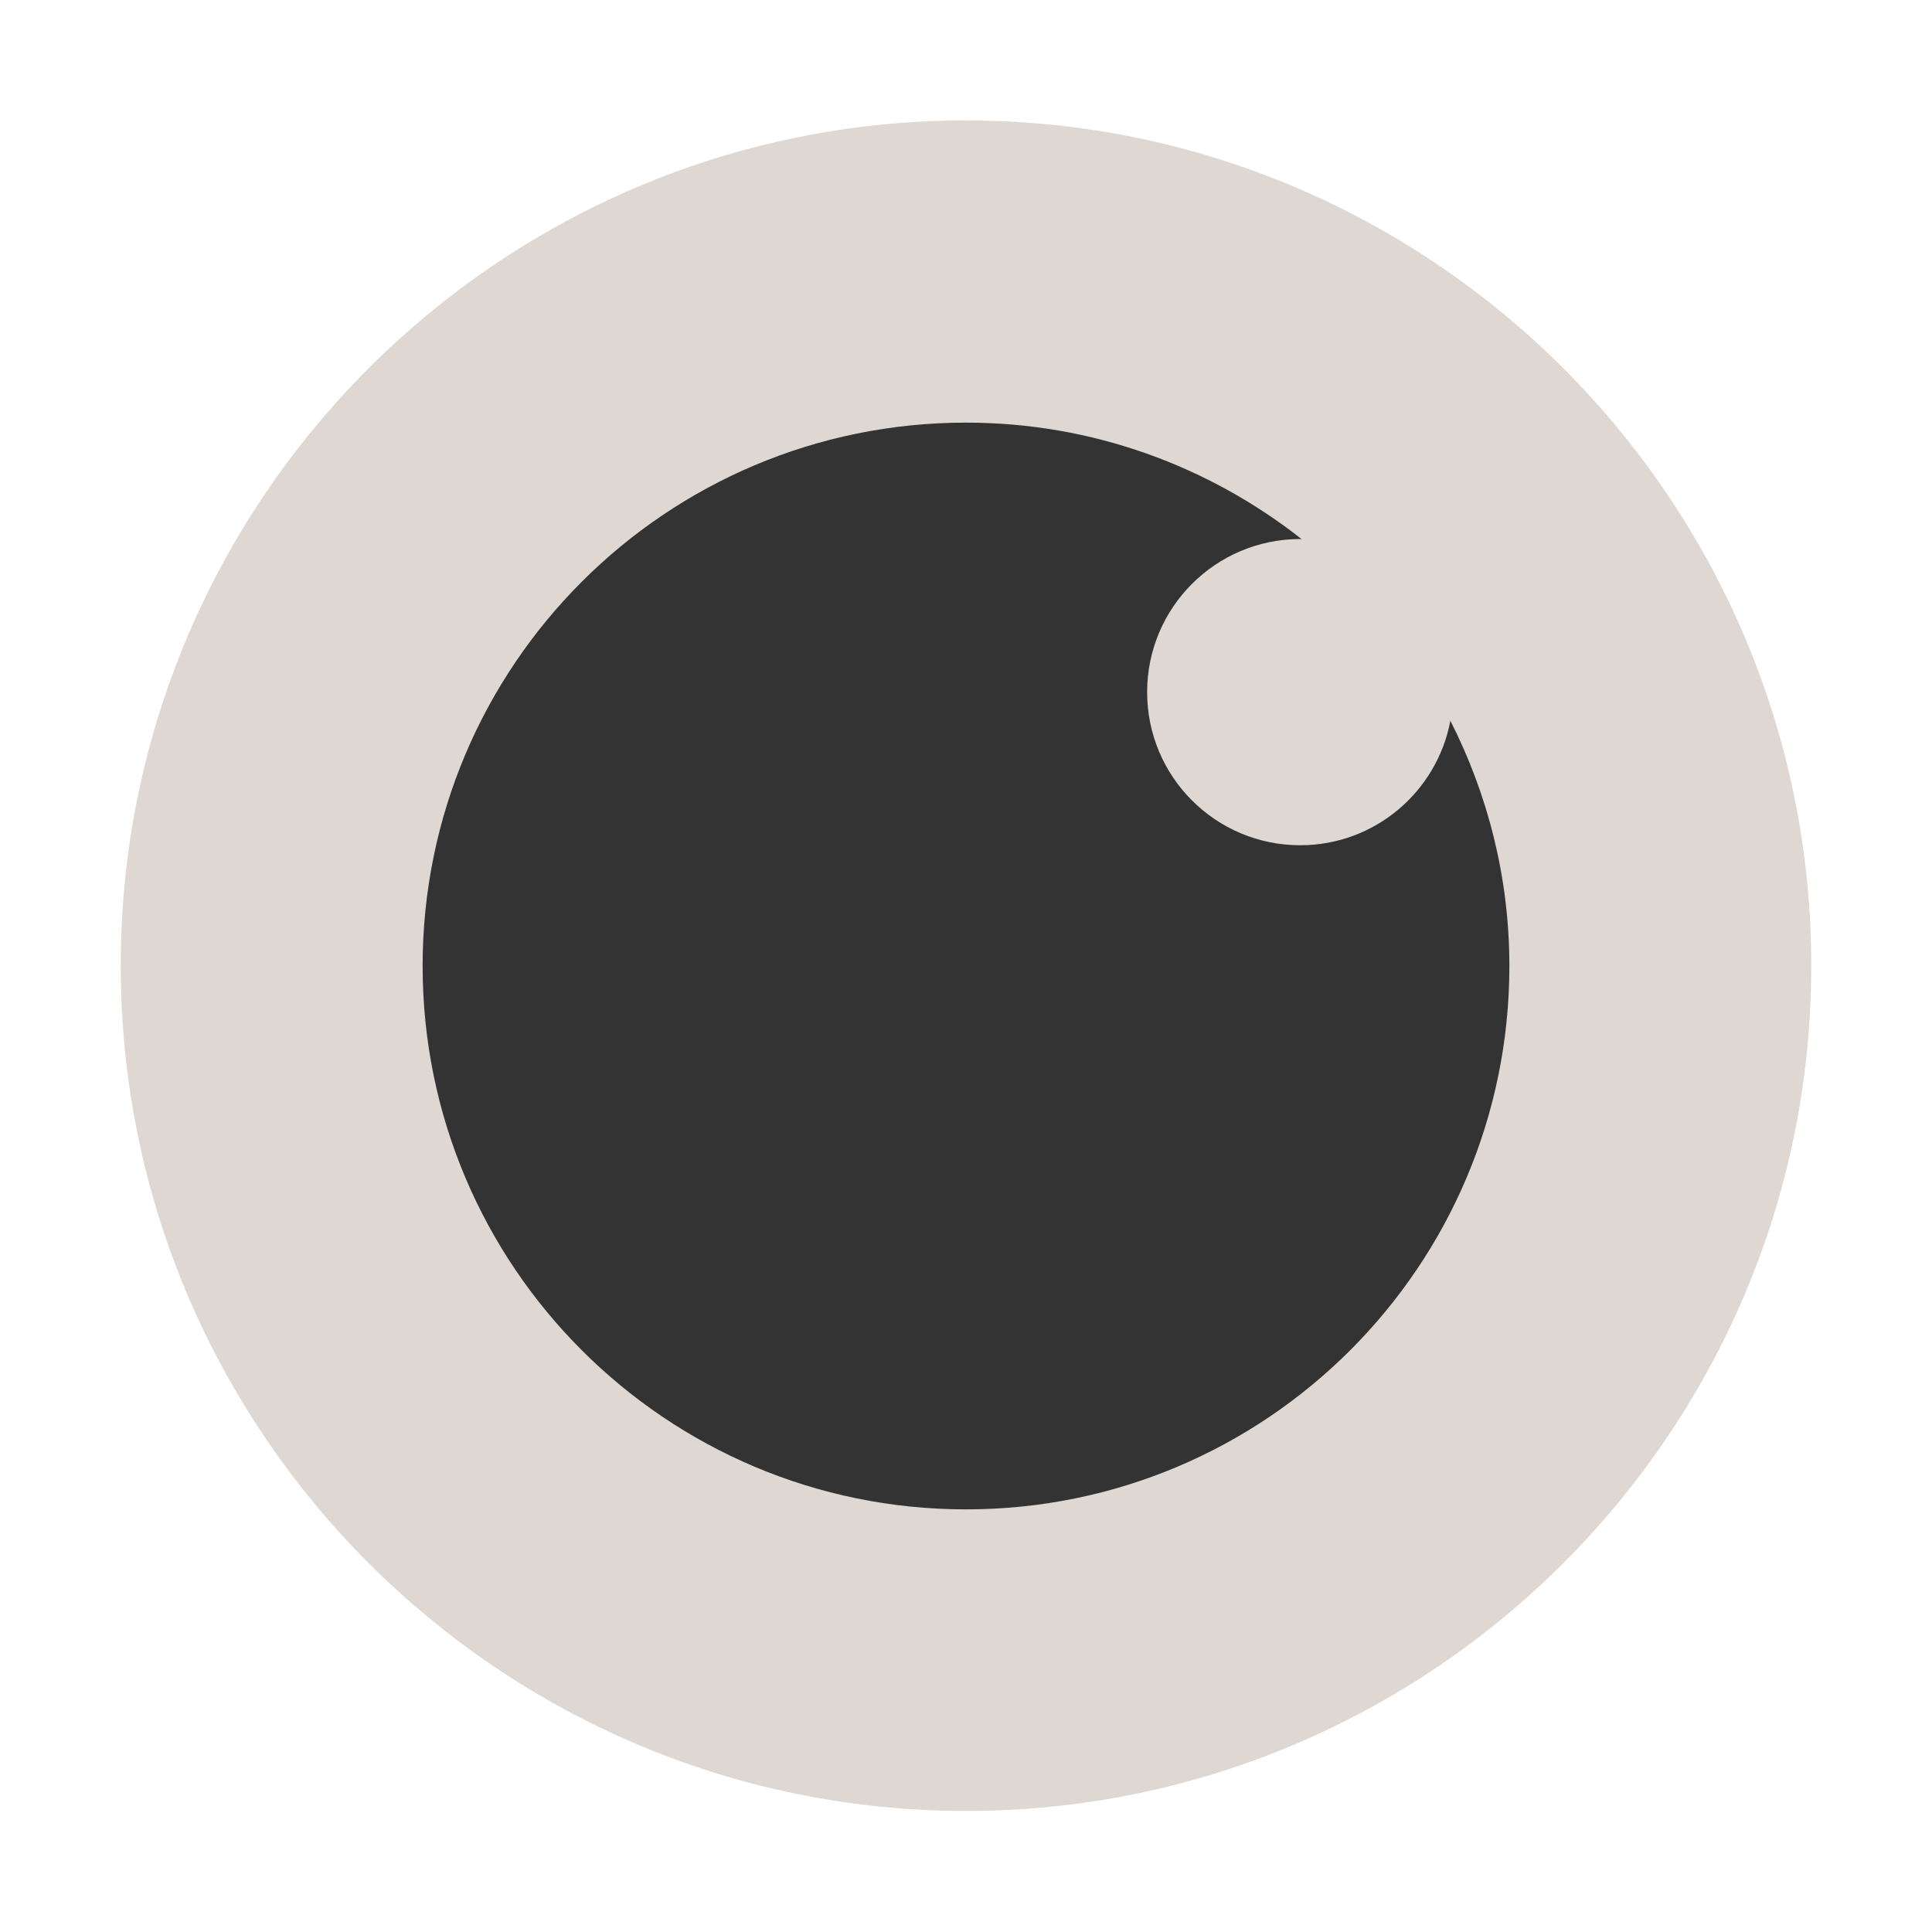 <?xml version="1.0" encoding="utf-8"?>
<!-- Generator: Adobe Illustrator 21.0.0, SVG Export Plug-In . SVG Version: 6.00 Build 0)  -->
<svg version="1.1" xmlns="http://www.w3.org/2000/svg" xmlns:xlink="http://www.w3.org/1999/xlink" x="0px" y="0px"
	 viewBox="0 0 32 32" style="enable-background:new 0 0 32 32;" xml:space="preserve">
<style type="text/css">
	.icon-state-over{opacity:0;}
	.icon-state-out{opacity:1;}
	.icon-disc{fill:#DED7D2;}
	.icon-sign{fill:#333333;}
</style>
<g class="pop-icon eye-icon">
	<g class="icon-state-out">
		<path class="icon-disc" d="M16,29.995c-7.719,0-14-6.281-14-14s6.281-14,14-14s14,6.281,14,14S23.719,29.995,16,29.995z"/>
		<path class="icon-sign" d="M24.023,11.938C23.801,13.111,22.774,14,21.536,14C20.135,14,19,12.865,19,11.464
				c0-1.4,1.135-2.536,2.536-2.536c0.008,0,0.016,0.002,0.024,0.002C20.028,7.725,18.1,7,16,7c-4.971,0-9,4.029-9,9
				c0,4.971,4.029,9,9,9s9-4.029,9-9C25,14.537,24.643,13.159,24.023,11.938z"/>
	</g>
    <g class="icon-state-over">
		<path class="icon-disc" d="M16,31.99c-8.819,0-15.995-7.176-15.995-15.995S7.181,0,16,0s15.995,7.176,15.995,15.995
				S24.819,31.99,16,31.99z"/>
		<path class="icon-sign" d="M24.915,11.487c-0.247,1.304-1.388,2.292-2.764,2.292c-1.556,0-2.817-1.261-2.817-2.817
				c0-1.556,1.261-2.817,2.817-2.817c0.009,0,0.017,0.003,0.026,0.003C20.475,6.806,18.334,6,16,6C10.477,6,6,10.477,6,16
				c0,5.523,4.477,10,10,10s10-4.477,10-10C26,14.374,25.603,12.844,24.915,11.487z"/>
	</g>
</g>
</svg>
